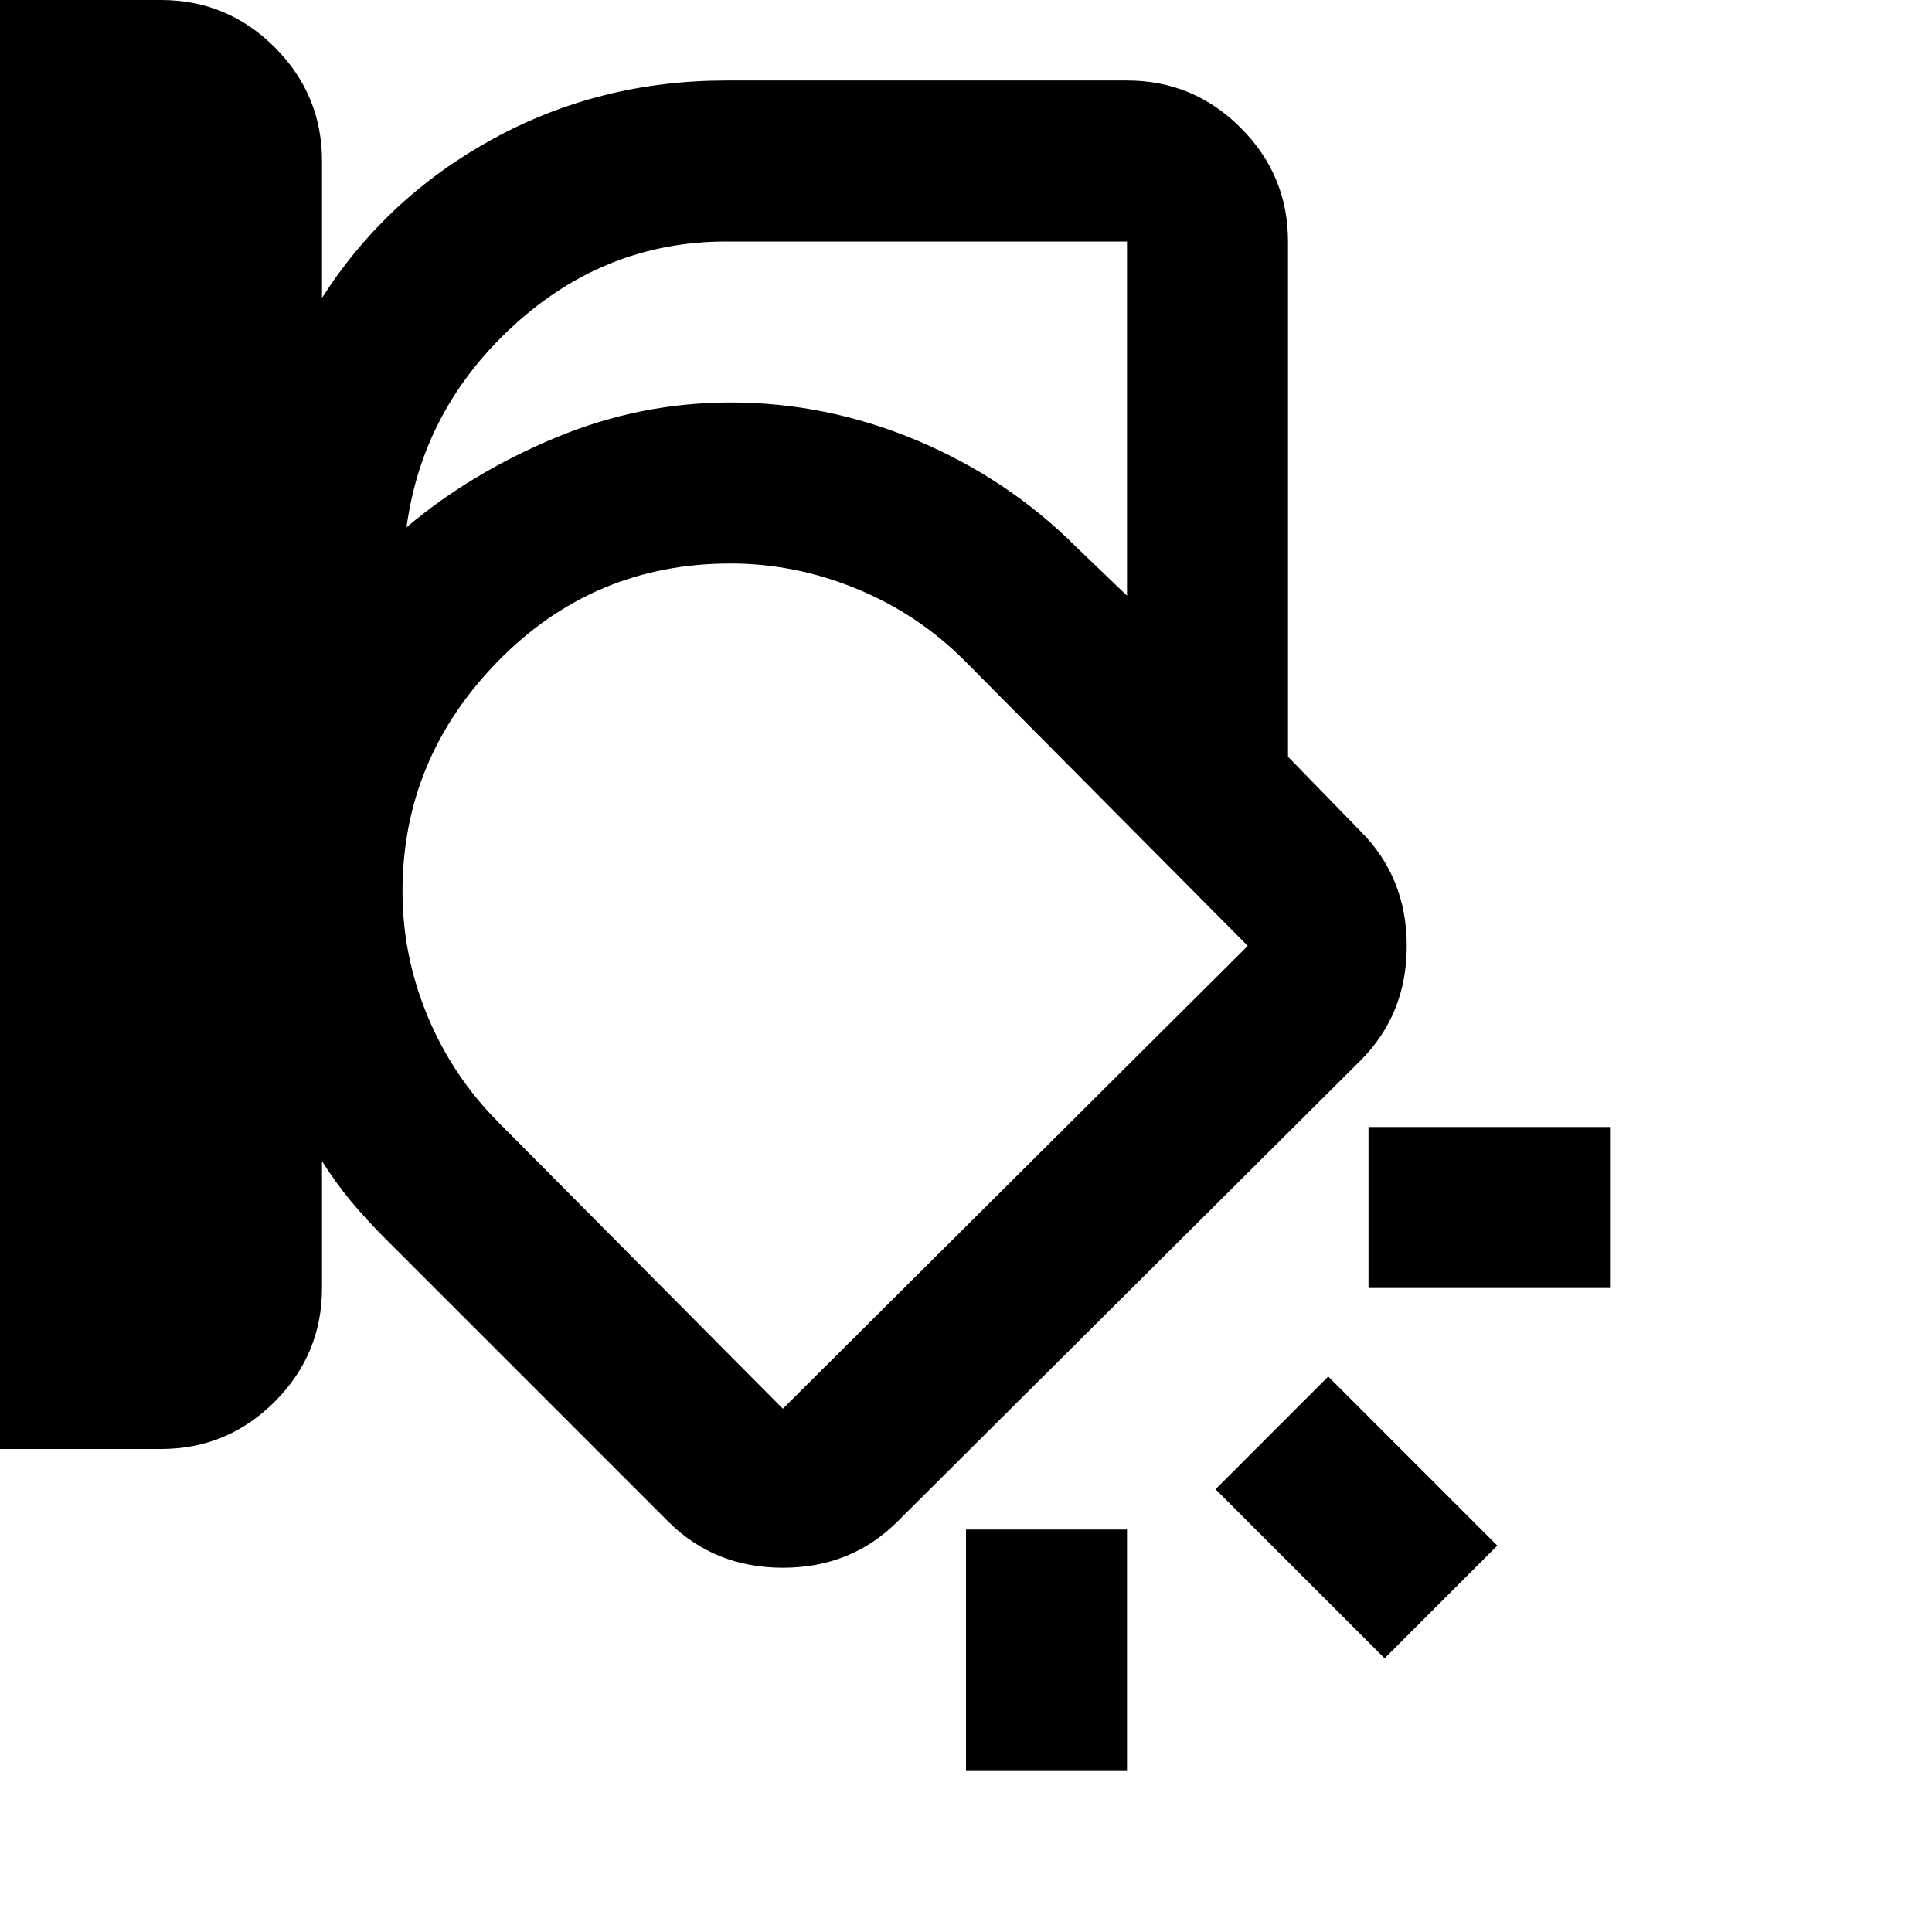 <svg fill="#000000" width="24px" viewBox="0 -960 960 960" height="24px" xmlns="http://www.w3.org/2000/svg"><path d="M640-584 535-688q-34-34-79-53t-93-19q-65 0-120.5 33T160-649q27-45 82.5-78T363-760q48 0 93 19t79 53l105 104ZM0-240v-720h80q33 0 56.5 23.5T160-880v68q32-50 85-79t116-29h199q33 0 56.5 23.5T640-840v256l36 37q23 23 23 57t-23 57L446-204q-23 23-57 23t-57-23L191-345q-9-9-16.5-18T160-383v63q0 33-23.5 56.5T80-240H0Zm361-600q-60 0-105.5 41.5T202-698q32-27 74-44.5t87-17.5q48 0 93 19t79 53l25 24v-176H361ZM200-517q0 32 12.5 62t35.5 53l141 142 231-230-141-142q-23-23-53.5-35.5T363-680q-68 0-115.5 48.5T200-517Zm600 197H680v-80h120v80ZM688-136l-84-84 56-56 84 84-56 56ZM480-80v-120h80v120h-80Zm-74-393Z"></path></svg>